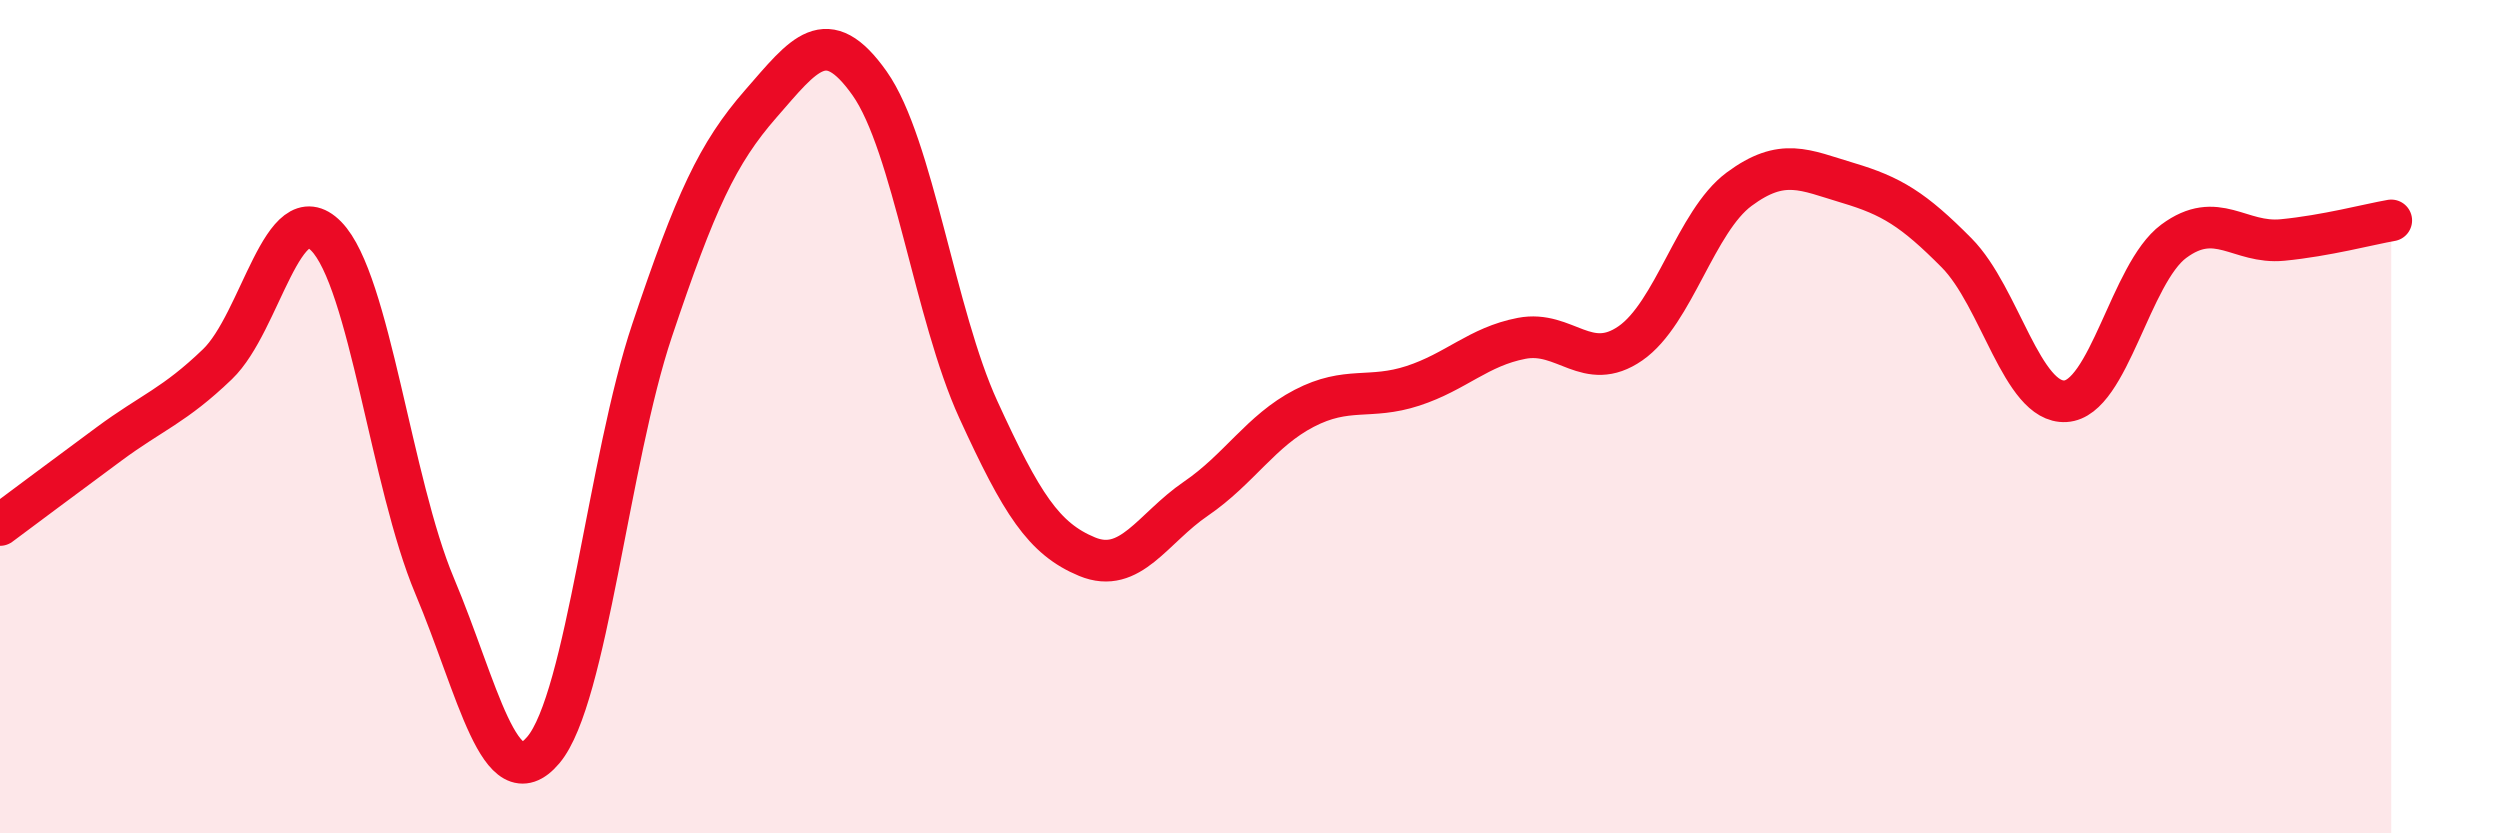 
    <svg width="60" height="20" viewBox="0 0 60 20" xmlns="http://www.w3.org/2000/svg">
      <path
        d="M 0,12.6 C 0.52,12.21 1.57,11.43 2.61,10.66 C 3.65,9.89 4.18,9.74 5.22,8.74 C 6.26,7.74 6.79,4.61 7.83,5.67 C 8.87,6.73 9.39,11.59 10.43,14.06 C 11.47,16.53 12,19.23 13.04,18 C 14.08,16.77 14.61,11.03 15.65,7.93 C 16.69,4.83 17.22,3.68 18.26,2.49 C 19.3,1.3 19.83,0.53 20.87,2 C 21.91,3.47 22.44,7.56 23.48,9.83 C 24.52,12.1 25.05,12.93 26.09,13.36 C 27.13,13.79 27.66,12.68 28.7,11.97 C 29.74,11.26 30.26,10.34 31.3,9.8 C 32.34,9.26 32.87,9.6 33.91,9.26 C 34.95,8.92 35.48,8.32 36.52,8.12 C 37.56,7.92 38.09,8.96 39.13,8.24 C 40.17,7.52 40.7,5.31 41.74,4.54 C 42.78,3.77 43.31,4.08 44.35,4.39 C 45.39,4.7 45.92,5.02 46.96,6.07 C 48,7.12 48.53,9.69 49.57,9.63 C 50.61,9.57 51.13,6.56 52.17,5.79 C 53.21,5.02 53.74,5.86 54.78,5.76 C 55.82,5.66 56.87,5.38 57.39,5.29L57.39 20L0 20Z"
        fill="#EB0A25"
        opacity="0.1"
        stroke-linecap="round"
        stroke-linejoin="round"
      />
      <path
        d="M 0,12.6 C 0.52,12.21 1.57,11.43 2.61,10.66 C 3.65,9.89 4.18,9.74 5.22,8.74 C 6.26,7.74 6.79,4.61 7.83,5.67 C 8.87,6.73 9.39,11.59 10.43,14.06 C 11.47,16.53 12,19.23 13.04,18 C 14.08,16.77 14.61,11.03 15.65,7.93 C 16.69,4.83 17.22,3.68 18.26,2.49 C 19.3,1.3 19.83,0.53 20.87,2 C 21.91,3.47 22.44,7.56 23.48,9.83 C 24.52,12.1 25.05,12.93 26.09,13.36 C 27.13,13.79 27.66,12.68 28.7,11.97 C 29.74,11.26 30.26,10.34 31.3,9.8 C 32.34,9.26 32.87,9.6 33.91,9.26 C 34.95,8.92 35.48,8.32 36.52,8.12 C 37.56,7.92 38.09,8.96 39.13,8.24 C 40.17,7.52 40.7,5.31 41.74,4.54 C 42.78,3.77 43.31,4.08 44.35,4.39 C 45.39,4.7 45.92,5.02 46.96,6.07 C 48,7.12 48.53,9.69 49.57,9.63 C 50.61,9.57 51.13,6.56 52.17,5.79 C 53.21,5.02 53.74,5.86 54.78,5.76 C 55.82,5.66 56.87,5.38 57.39,5.29"
        stroke="#EB0A25"
        stroke-width="1"
        fill="none"
        stroke-linecap="round"
        stroke-linejoin="round"
      />
    </svg>
  